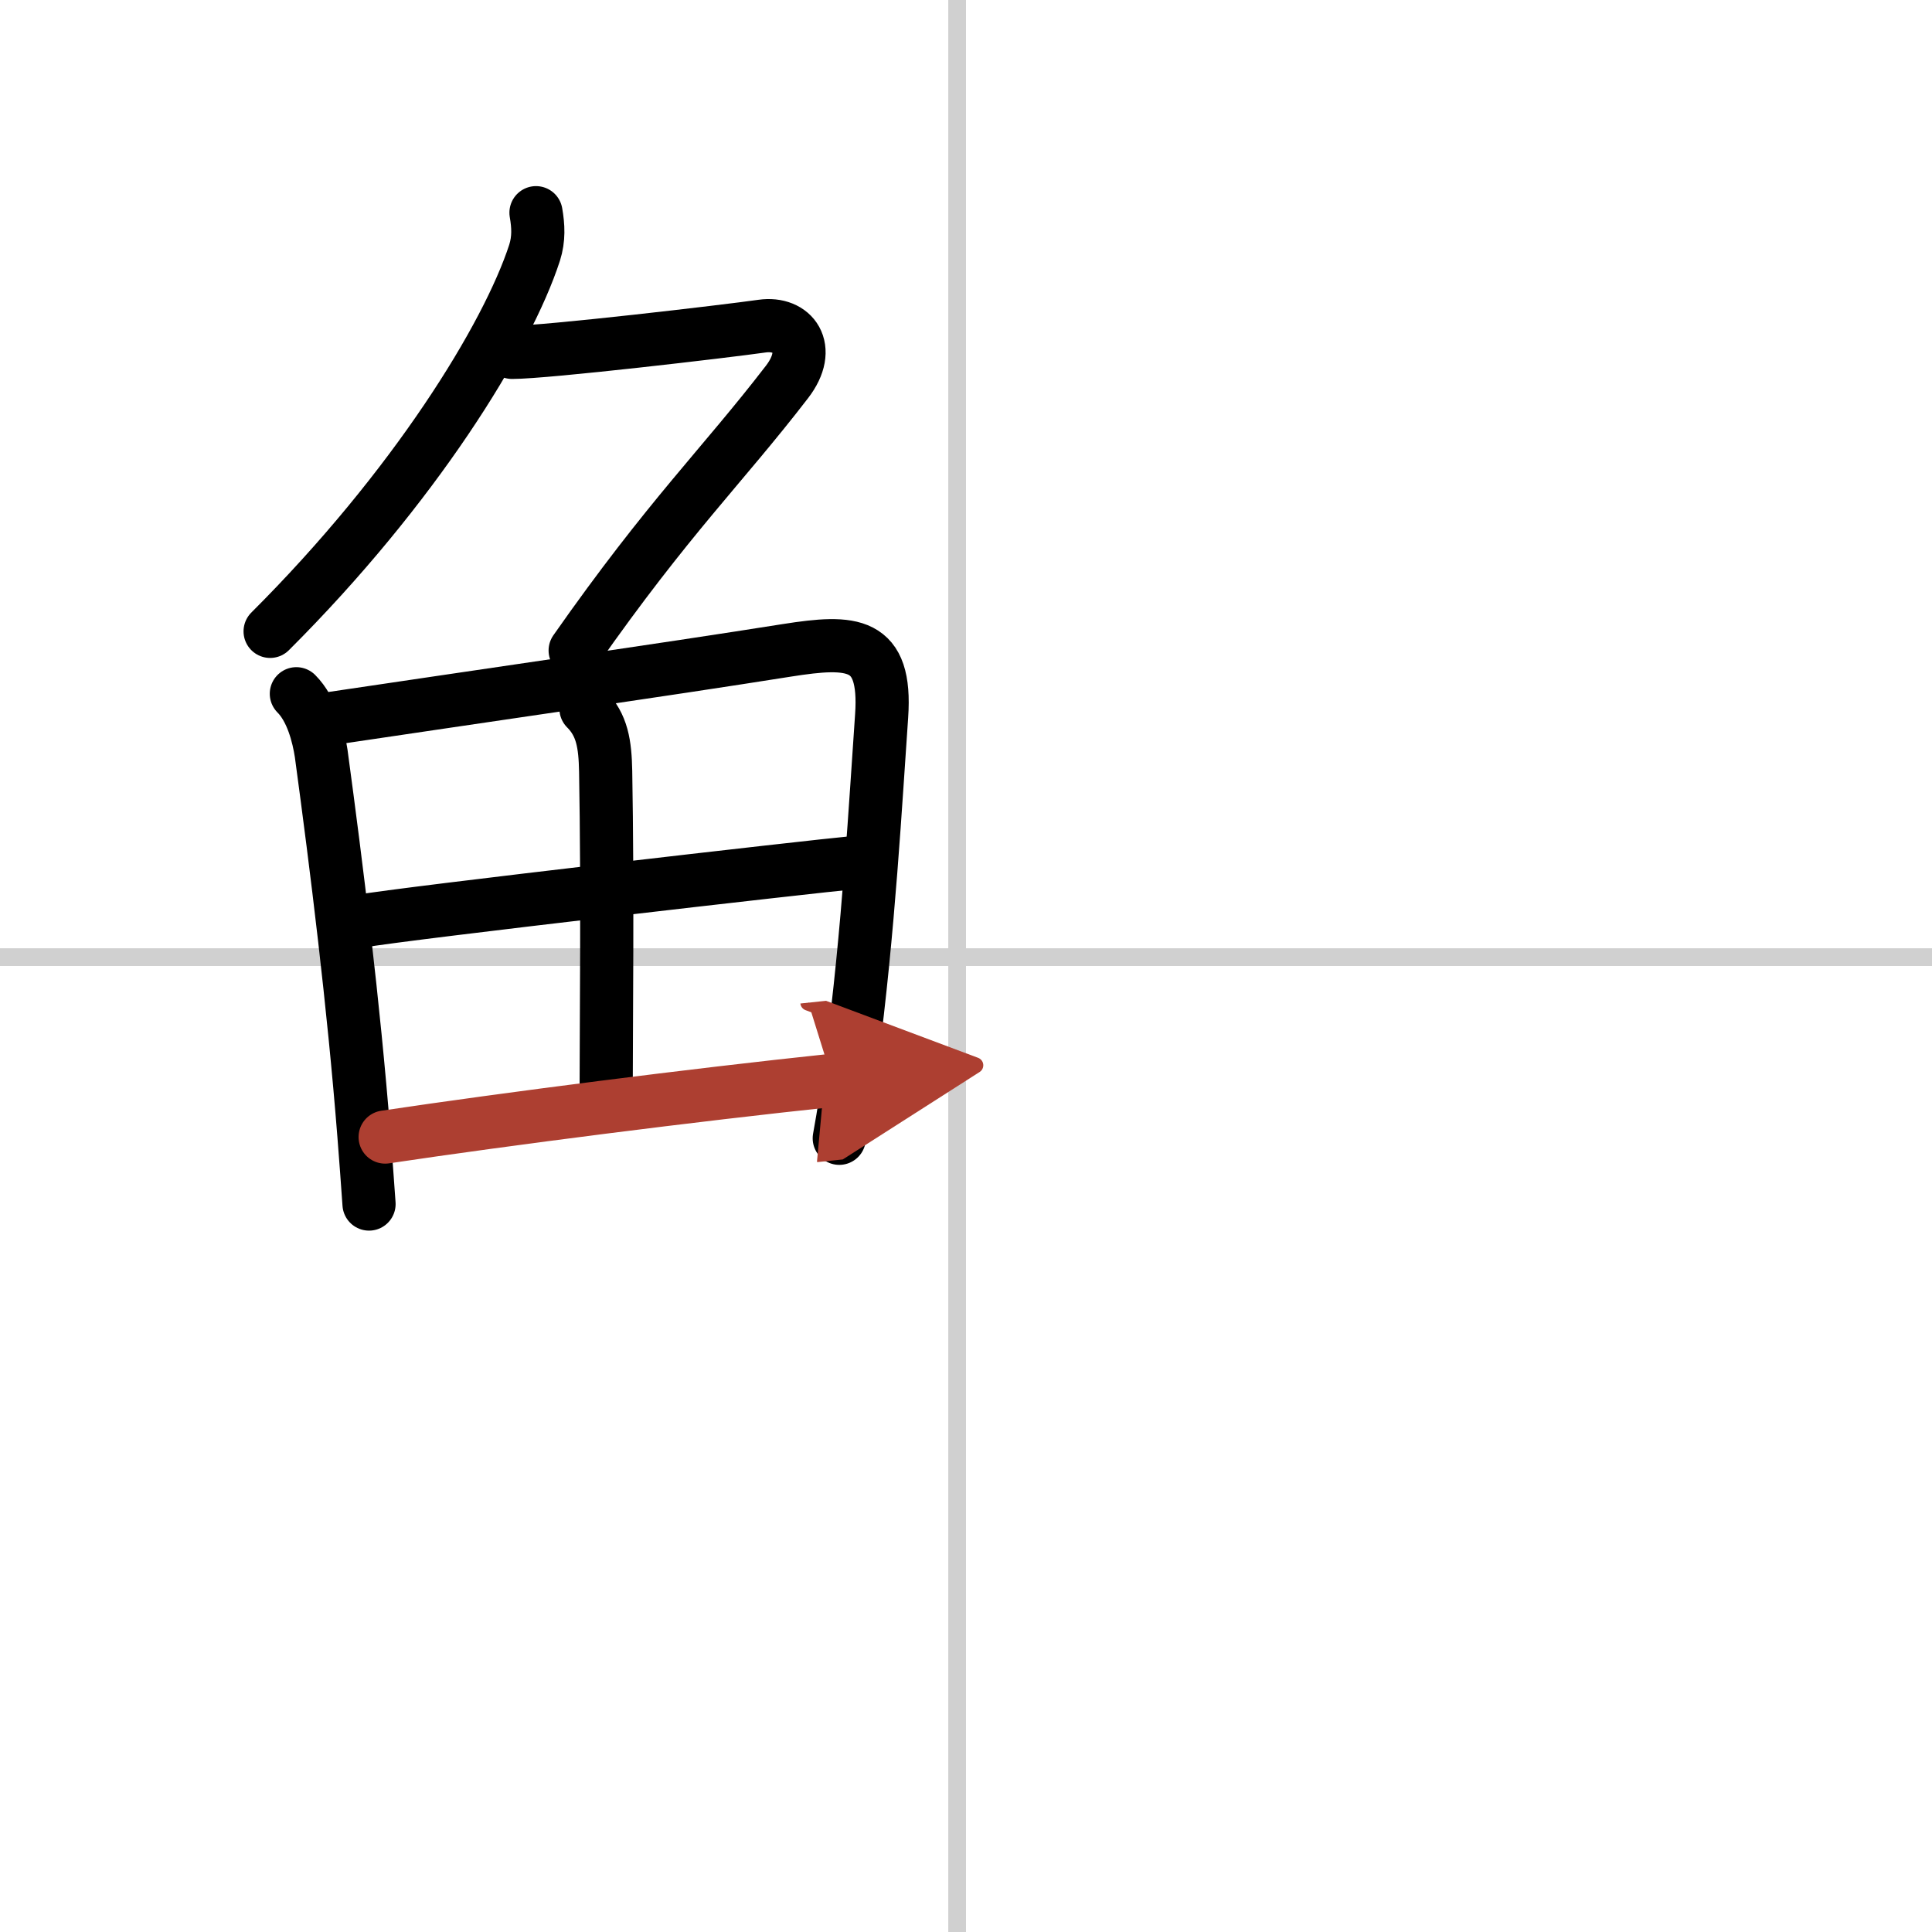 <svg width="400" height="400" viewBox="0 0 109 109" xmlns="http://www.w3.org/2000/svg"><defs><marker id="a" markerWidth="4" orient="auto" refX="1" refY="5" viewBox="0 0 10 10"><polyline points="0 0 10 5 0 10 1 5" fill="#ad3f31" stroke="#ad3f31"/></marker></defs><g fill="none" stroke="#000" stroke-linecap="round" stroke-linejoin="round" stroke-width="3"><rect width="100%" height="100%" fill="#fff" stroke="#fff"/><line x1="54" x2="54" y2="109" stroke="#d0d0d0" stroke-width="1"/><line x2="109" y1="54" y2="54" stroke="#d0d0d0" stroke-width="1"/><path d="M30.24,12c0.13,0.75,0.17,1.47-0.08,2.26C28.62,19,23.38,27.5,15.24,35.62"/><path d="m28.89 19.88c1.93 0 12.07-1.19 14.1-1.48 1.74-0.25 2.89 1.23 1.41 3.15-3.67 4.77-6.64 7.57-11.95 15.15"/><path d="M16.72,39.14c0.88,0.88,1.25,2.39,1.4,3.36C19,49,19.95,56.65,20.53,64.02c0.11,1.36,0.2,2.67,0.29,3.91"/><path d="m18.78 40.52c7.03-1.05 18.9-2.76 25.62-3.83 3.69-0.58 5.63-0.52 5.34 3.7-0.32 4.54-0.74 12.24-1.7 19.4-0.2 1.51-0.43 3-0.69 4.43"/><path d="m33.06 39.98c0.92 0.92 1.08 2.01 1.11 3.54 0.12 6.73 0.03 14.52 0.03 17.85"/><path d="m20.26 51.98c2.58-0.46 25.76-3.12 27.89-3.31"/><path d="m21.73 64.15c6.89-1.03 17.36-2.37 25.24-3.2" marker-end="url(#a)" stroke="#ad3f31"/></g></svg>
